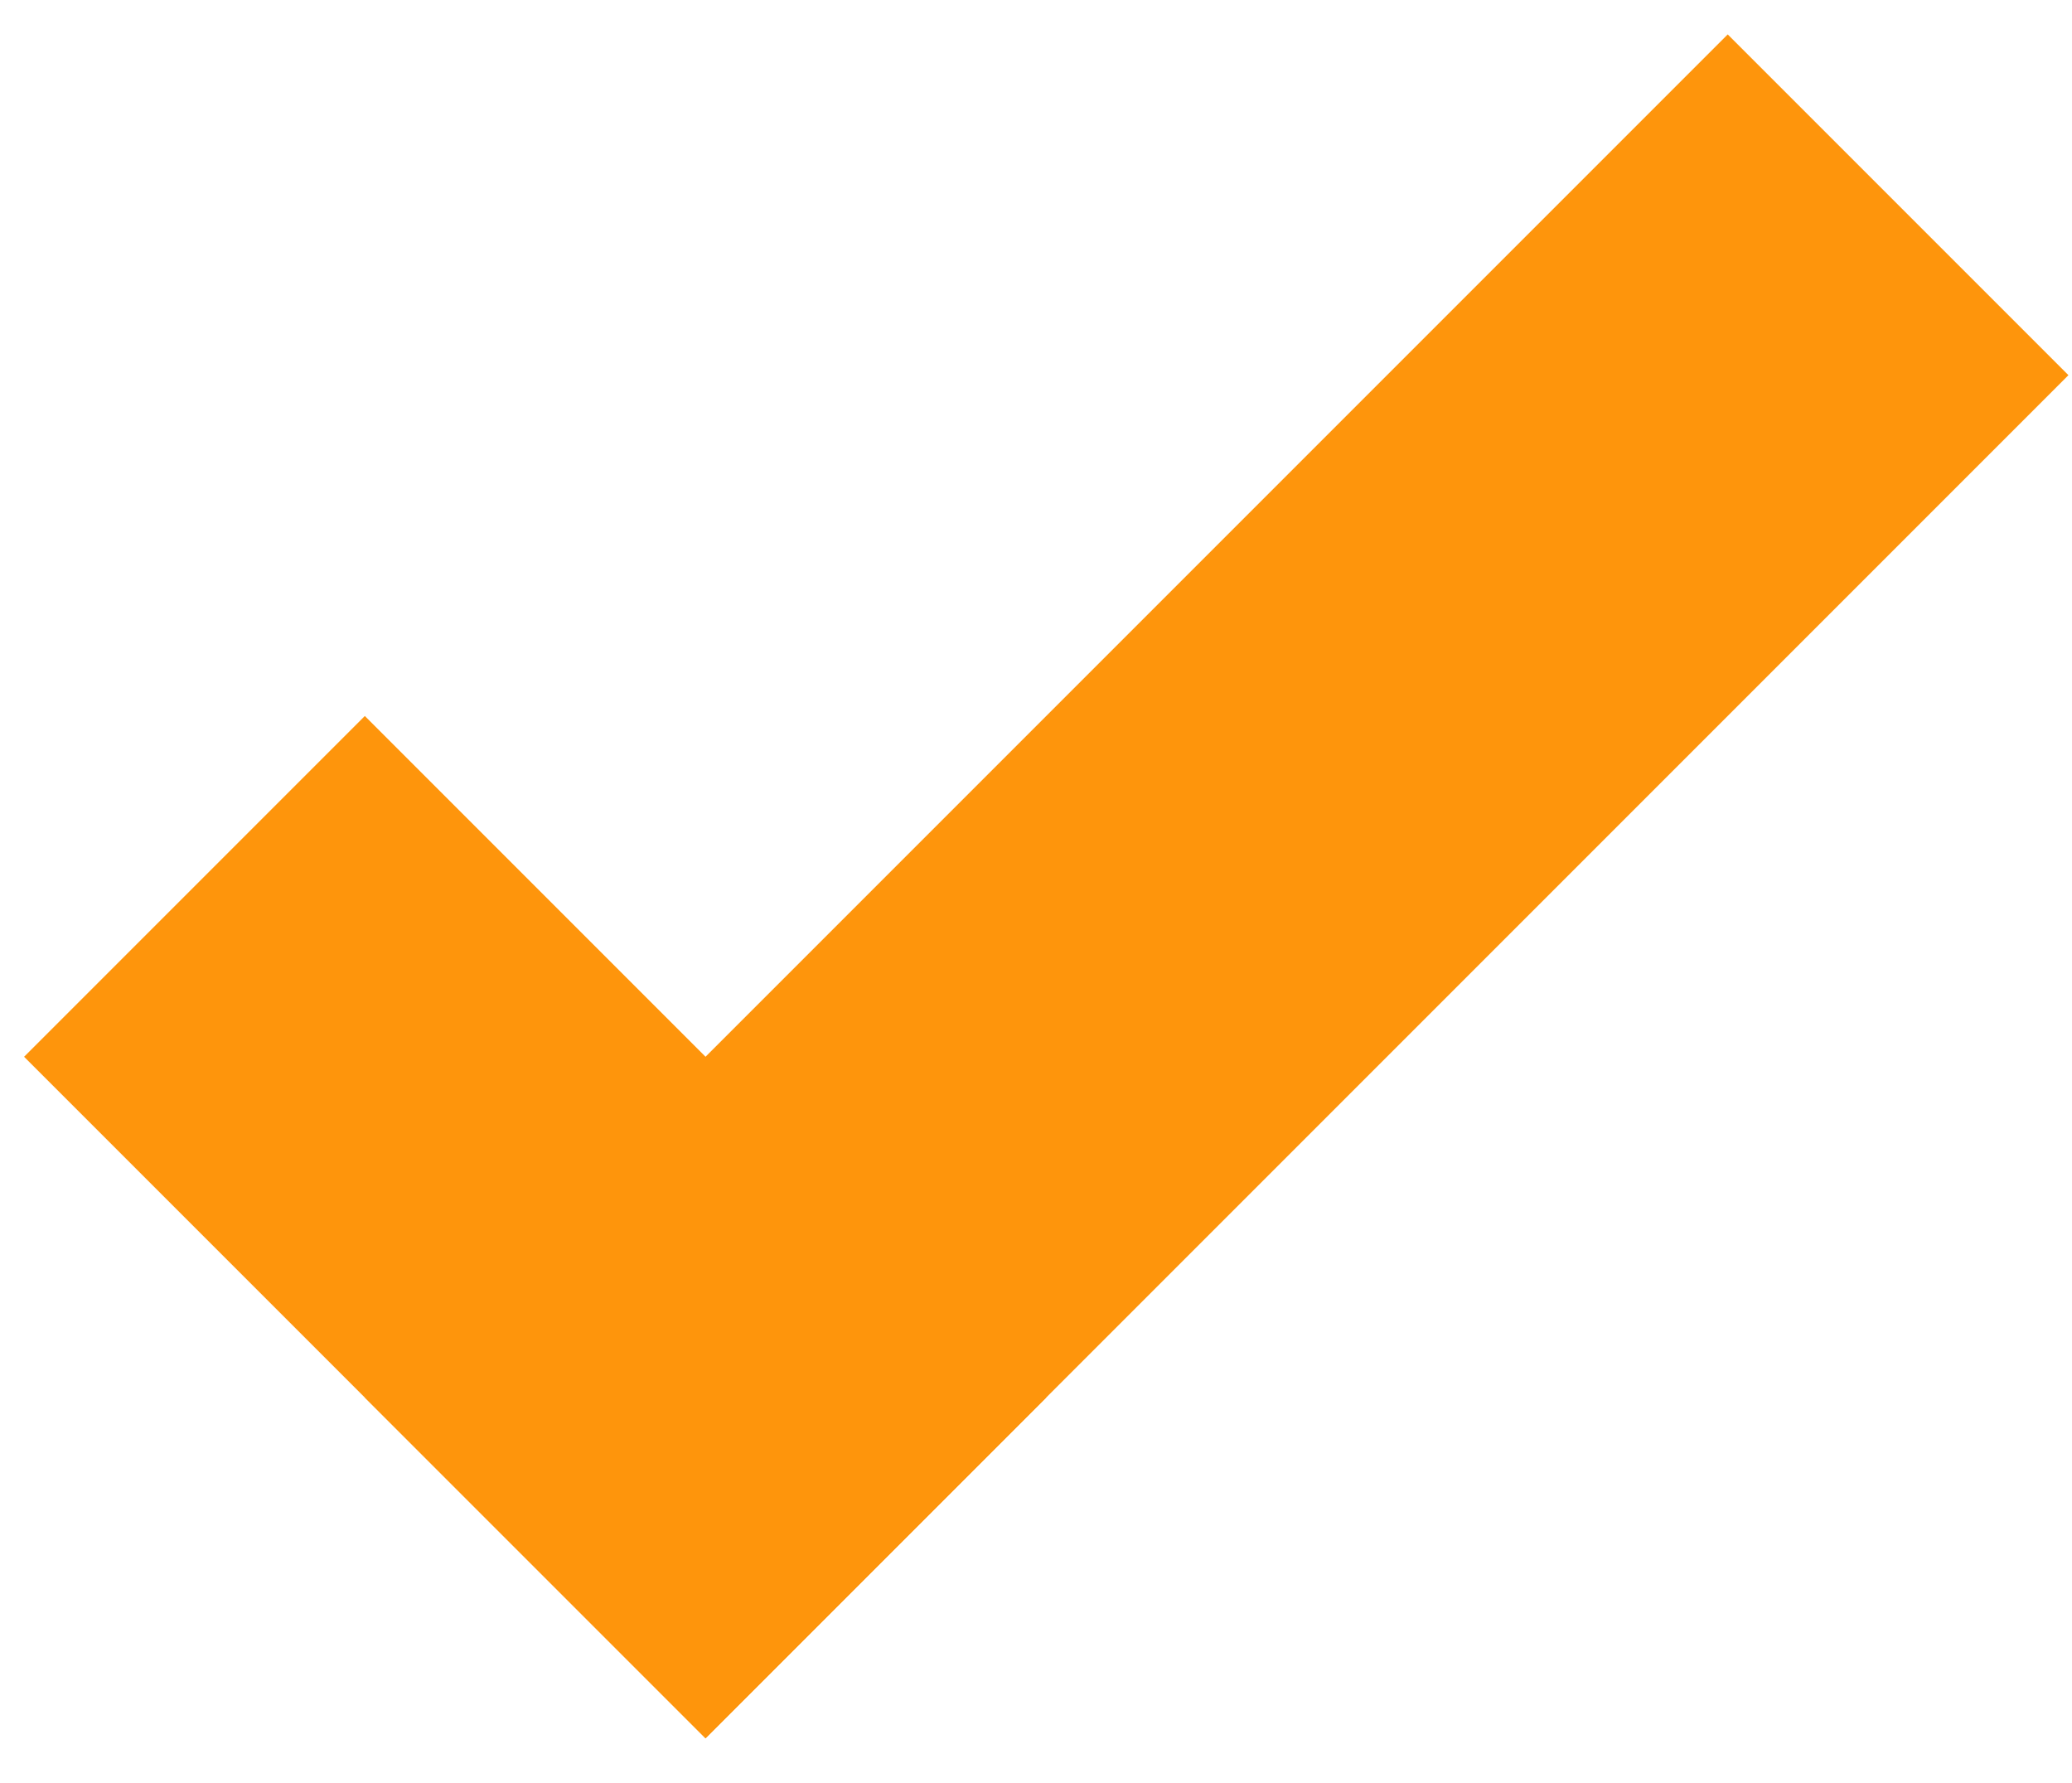 <svg width="43" height="37" viewBox="0 0 43 37" fill="none" xmlns="http://www.w3.org/2000/svg">
<rect x="0.5" y="21.928" width="10" height="20" transform="rotate(-45 0.5 21.928)" fill="#FE950C"/>
<rect x="35.855" y="0.714" width="10" height="40" transform="rotate(45 35.855 0.714)" fill="#FE950C"/>
</svg>
